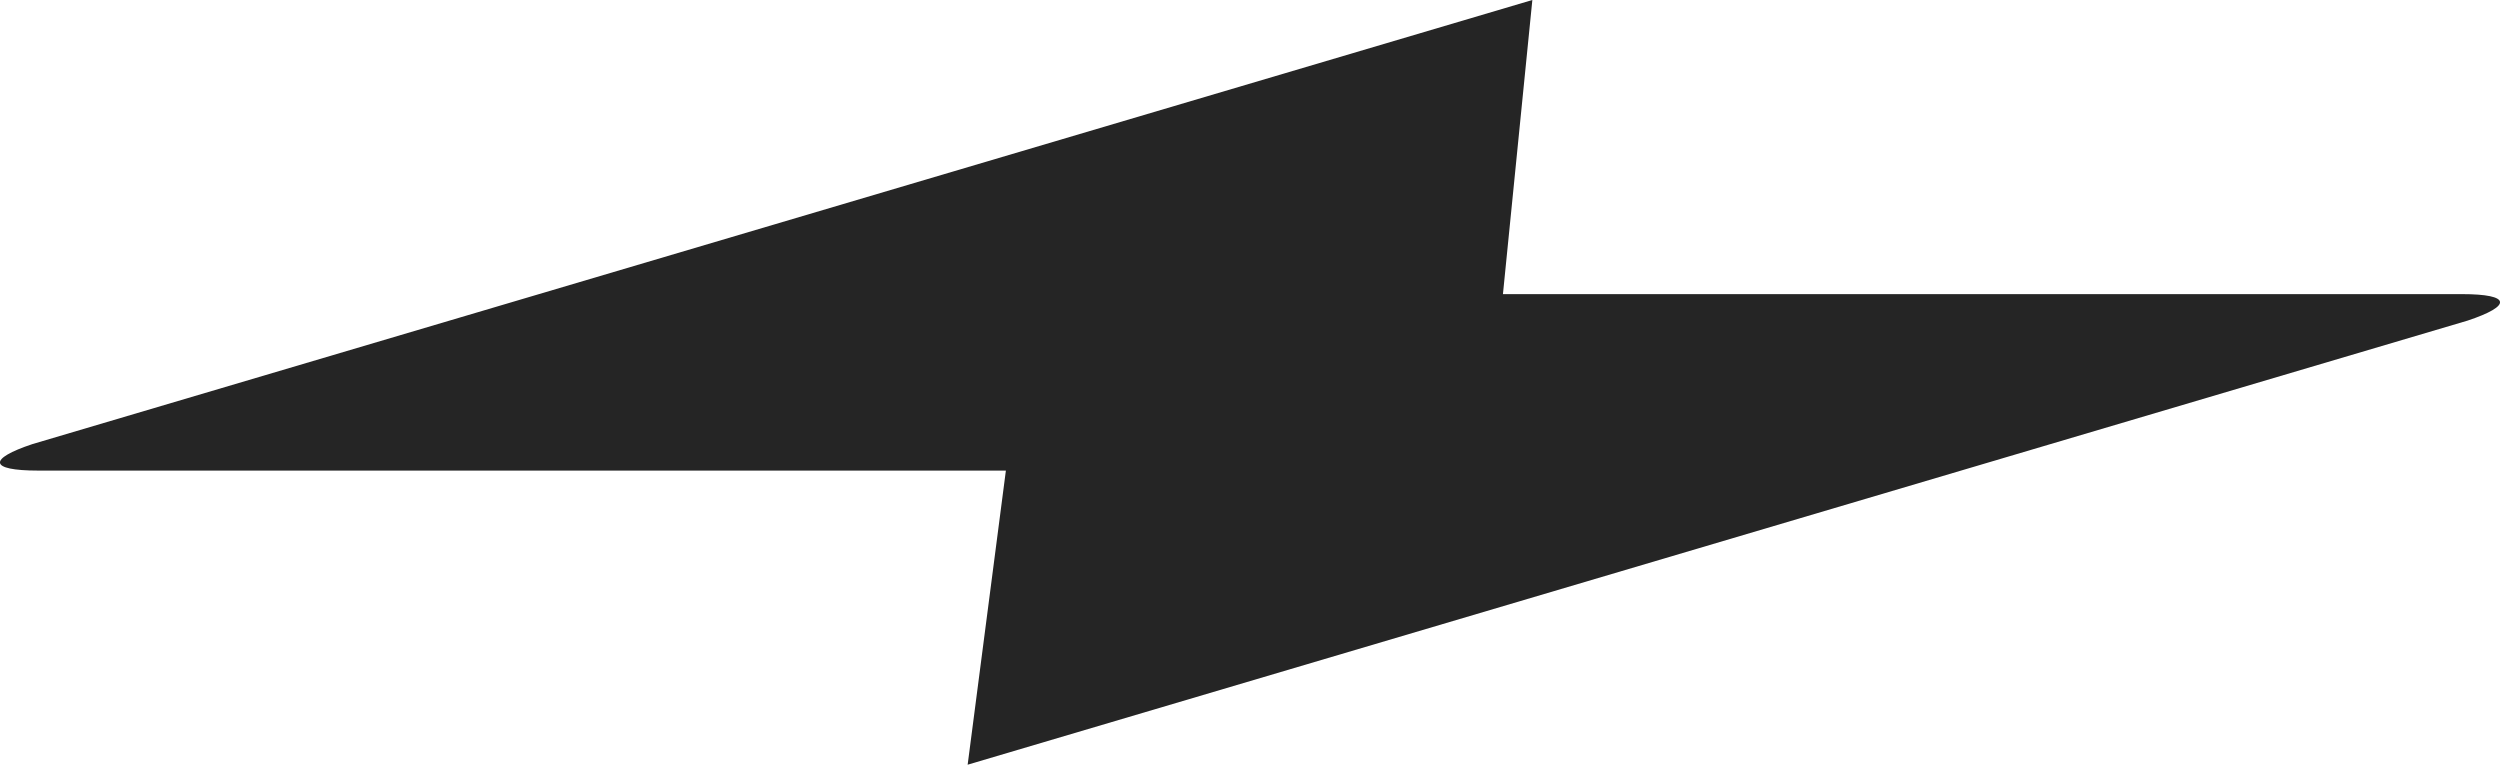 <?xml version="1.0" encoding="utf-8"?>
<!-- Generator: Adobe Illustrator 22.0.1, SVG Export Plug-In . SVG Version: 6.00 Build 0)  -->
<svg version="1.1" id="Layer_1" xmlns="http://www.w3.org/2000/svg" xmlns:xlink="http://www.w3.org/1999/xlink" x="0px" y="0px"
	 viewBox="0 0 85 26" style="enable-background:new 0 0 85 26;" xml:space="preserve">
<g>
	<path style="fill:#252525" d="M83.7,10H51.1l1-10l-51,15.1C-0.4,15.6-0.4,16,1.3,16h32.9l-1.3,10l51-15.1C85.4,10.4,85.4,10,83.7,10z"/>
</g>
</svg>
